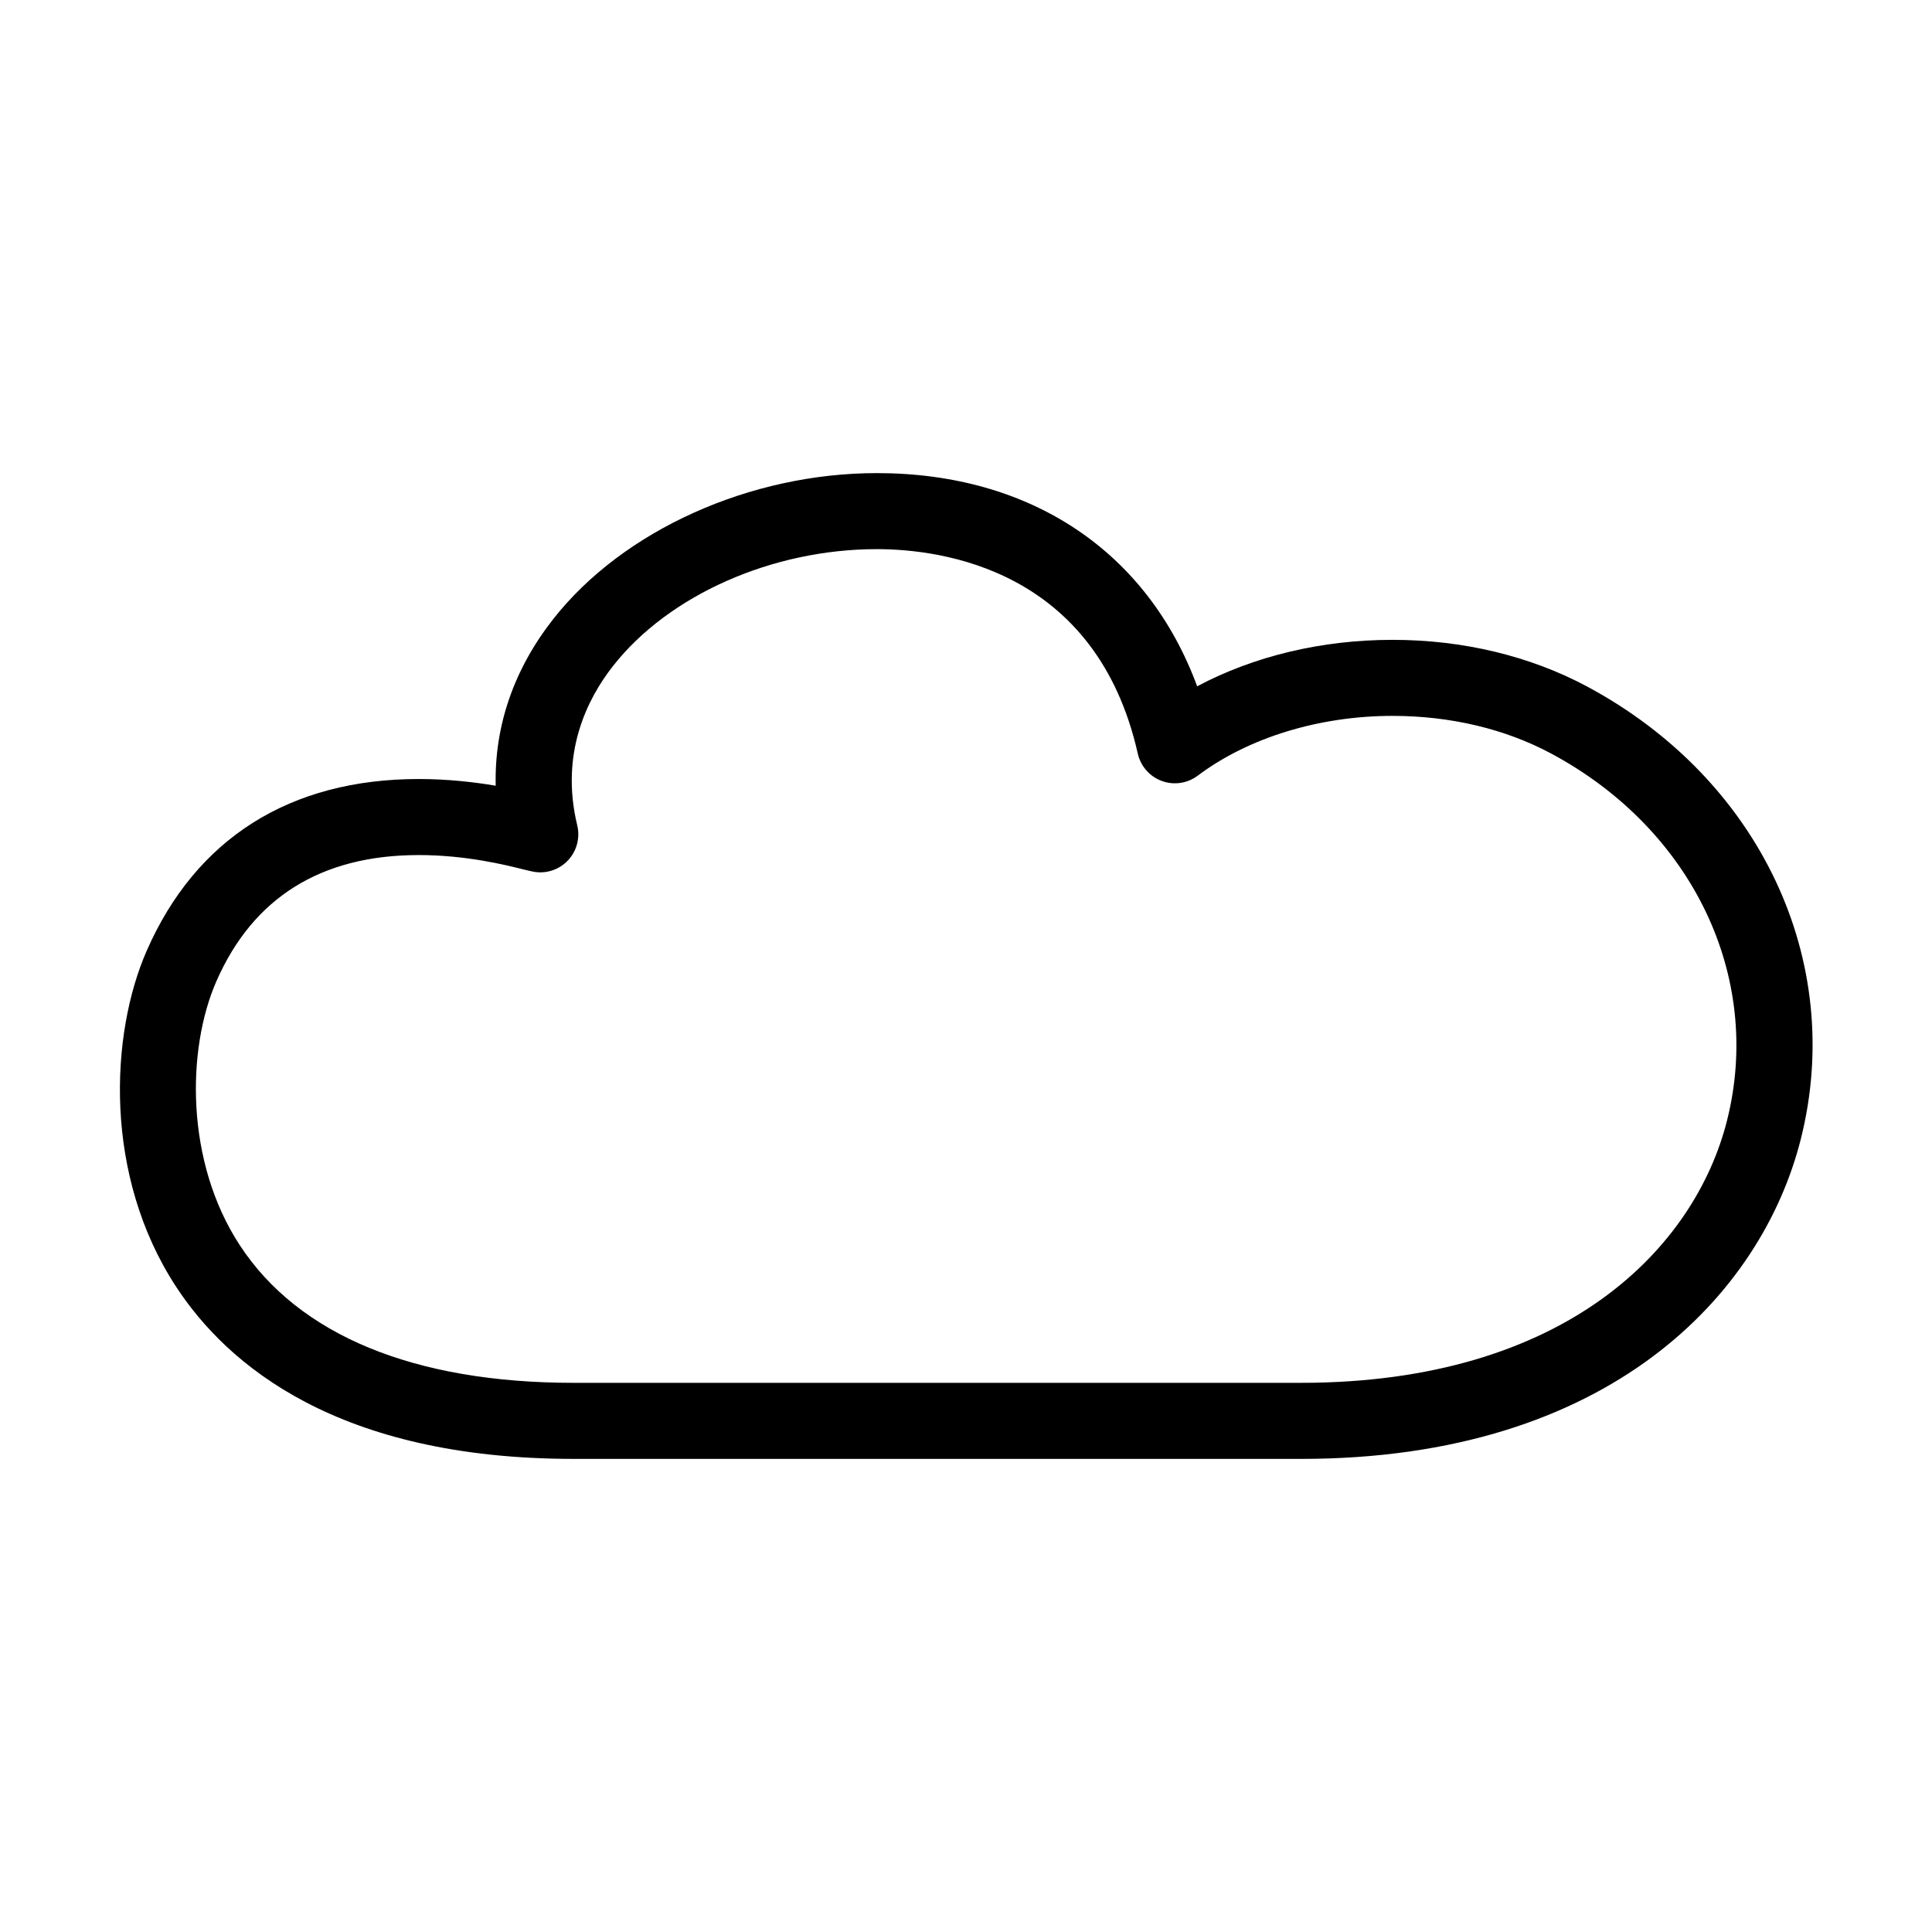 <?xml version="1.0" encoding="UTF-8"?>
<!-- The Best Svg Icon site in the world: iconSvg.co, Visit us! https://iconsvg.co -->
<svg fill="#000000" width="800px" height="800px" version="1.1" viewBox="144 144 512 512" xmlns="http://www.w3.org/2000/svg">
 <path d="m488.72 530.62h-192.67c-62.457 0-91.793-24.824-105.4-45.645-19.234-29.441-17.512-66.785-7.766-89.023 13.047-29.77 37.977-45.504 72.086-45.504 7.703 0 14.699 0.812 20.395 1.777-0.371-15.82 4.797-30.883 15.301-44.234 18.453-23.453 52.098-38.613 85.703-38.613 40.875 0 71.73 20.852 84.891 56.496 15.07-8 33-12.309 51.785-12.309 18.645 0 36.492 4.289 51.605 12.395 45.707 24.527 68.453 72.695 56.594 119.86-10.297 40.992-50.523 84.805-132.52 84.805zm-233.75-160.02c-25.855 0-43.898 11.25-53.625 33.441-7.879 17.98-8.293 47.77 6.176 69.914 15.613 23.887 46.223 36.512 88.531 36.512h192.66c70.414 0 104.53-35.938 112.98-69.566 9.562-38.051-9.152-77.109-46.578-97.184-12.195-6.543-26.754-10-42.082-10-19.418 0-38.234 5.773-51.617 15.84-2.734 2.055-6.332 2.594-9.531 1.402-3.215-1.176-5.602-3.906-6.359-7.246-11.023-48.906-52.047-54.184-69.172-54.184-27.66 0-55.086 12.137-69.863 30.926-6.887 8.75-14.133 23.195-9.512 42.281 0.785 3.266-0.105 6.711-2.371 9.184-2.273 2.473-5.637 3.656-8.941 3.144-0.504-0.074-1.523-0.301-2.988-0.664-4.539-1.145-15.172-3.801-27.715-3.801z"/>
</svg>